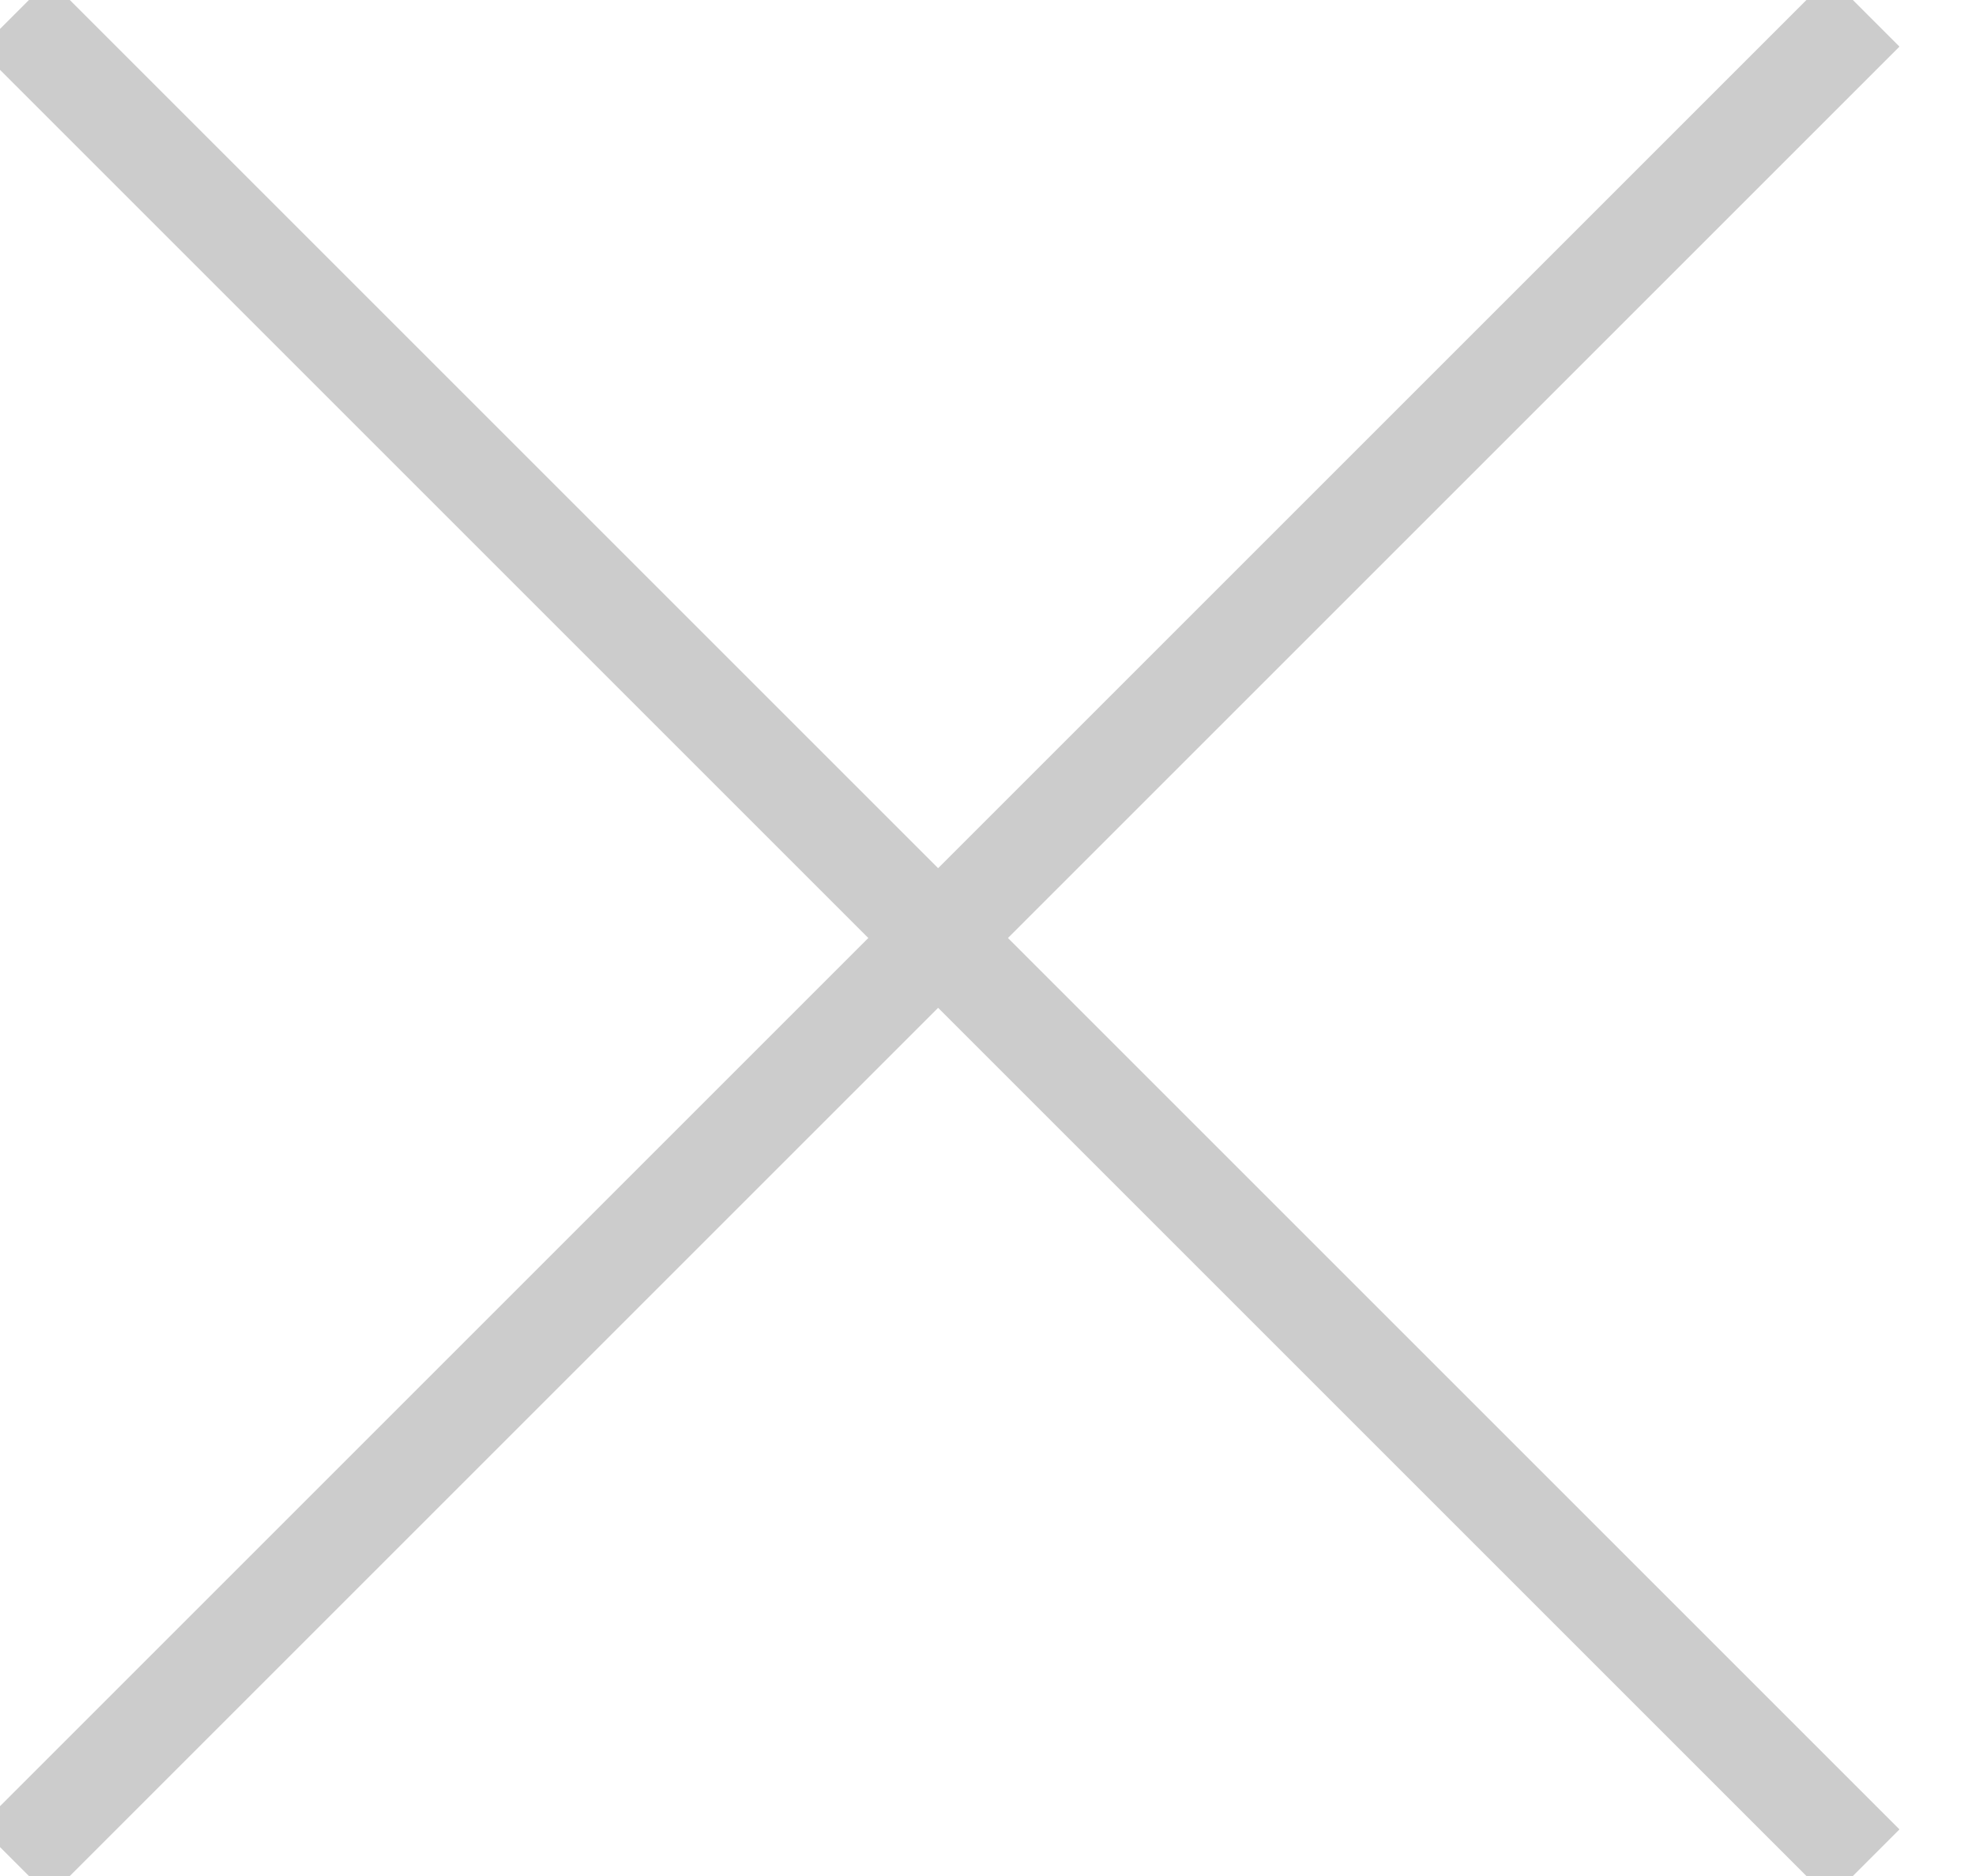 <svg width="20px" height="19px" viewBox="0 0 20 19" version="1.1" xmlns="http://www.w3.org/2000/svg" xmlns:xlink="http://www.w3.org/1999/xlink">
    <!-- Generator: Sketch 48.2 (47327) - http://www.bohemiancoding.com/sketch -->
    <desc>Created with Sketch.</desc>
    <defs></defs>
    <g id="Symbols" stroke="none" stroke-width="1" fill="none" fill-rule="evenodd" stroke-linecap="square">
        <g id="X" stroke="#CCCCCC">
            <g id="Group">
                <path d="M0.5,0.5 L18.528,18.528" id="Line-Copy"></path>
                <path d="M0.5,0.5 L18.528,18.528" id="Line-Copy" transform="translate(9.5, 9.5) scale(1, -1) translate(-9.5, -9.5) "></path>
            </g>
        </g>
    </g>
</svg>